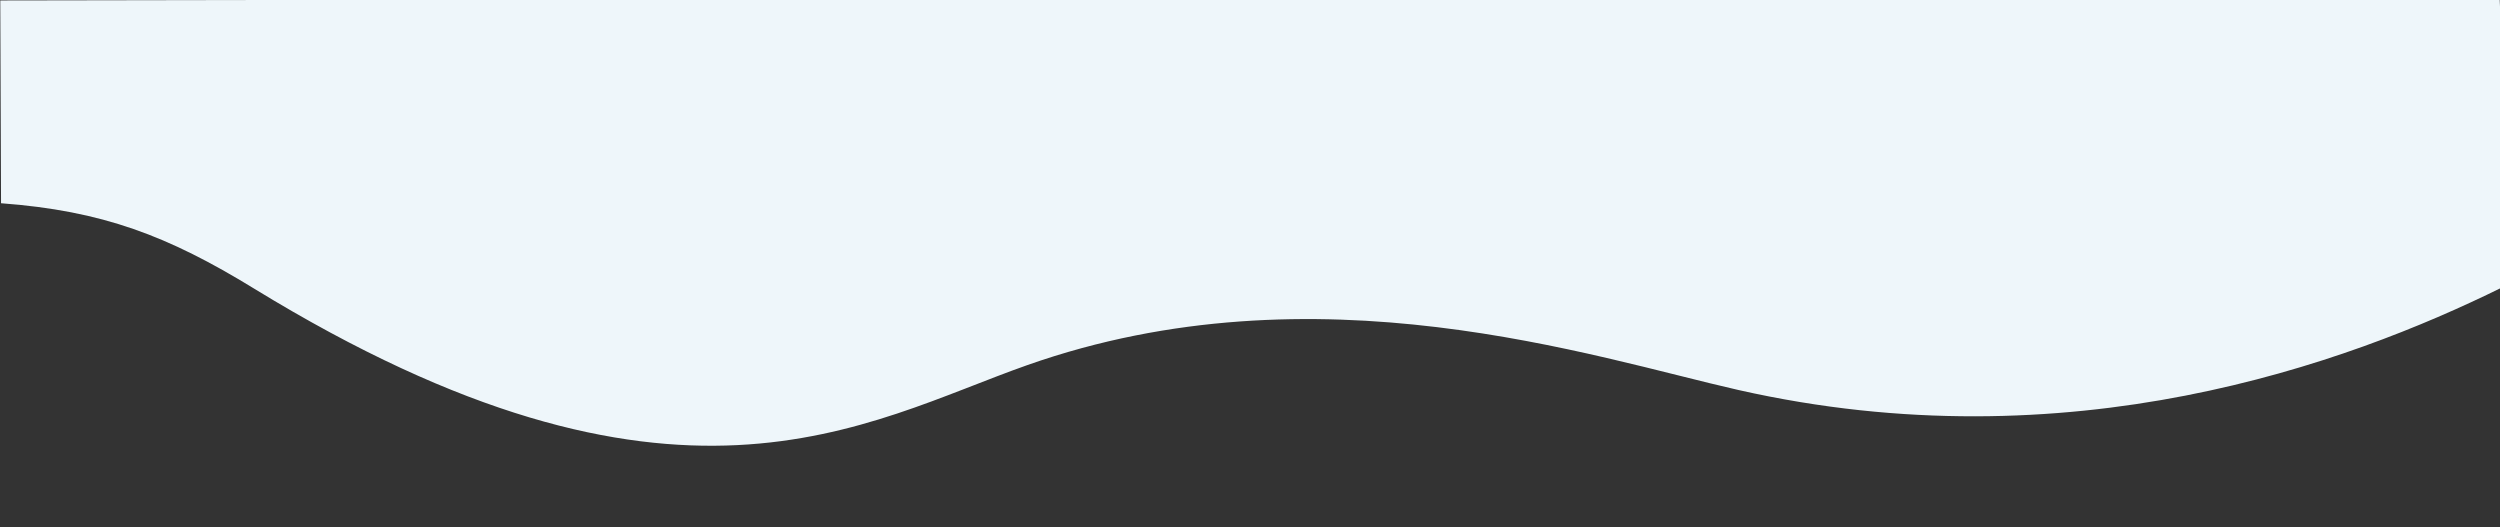 <?xml version="1.0" encoding="utf-8"?>
<!-- Generator: Adobe Illustrator 23.0.5, SVG Export Plug-In . SVG Version: 6.00 Build 0)  -->
<svg version="1.1" id="Layer_1" xmlns="http://www.w3.org/2000/svg" xmlns:xlink="http://www.w3.org/1999/xlink" x="0px" y="0px"
	 viewBox="0 0 1684 355" style="enable-background:new 0 0 1684 355;" xml:space="preserve">
<rect x="0" y="0" width="1684" height="355" fill="#333333" stroke="none"/>
<style type="text/css">
	.st0{fill:none;}
	.st1{clip-path:url(#SVGID_2_);}
	.st2{fill:url(#SVGID_3_);}
	.st3{opacity:0.2;fill:url(#SVGID_4_);}
	.st4{opacity:0.2;fill:url(#SVGID_5_);}
	.st5{opacity:0.57;}
	.st6{fill:none;stroke:url(#SVGID_6_);stroke-width:3;stroke-miterlimit:10;}
	.st7{fill:url(#SVGID_7_);}
	.st8{fill:url(#SVGID_8_);}
	.st9{fill:url(#SVGID_9_);}
	.st10{fill:#FFFFFF;}
	.st11{opacity:0.3;}
	.st12{fill:#A4CD5D;}
	.st13{fill:#E15162;}
	.st14{fill:#F5CE55;}
	.st15{fill:#8EC13A;}
	.st16{fill:none;stroke:#133F5D;stroke-width:0.5;stroke-linecap:round;stroke-linejoin:round;stroke-miterlimit:10;}
	.st17{opacity:0.5;fill:url(#SVGID_10_);}
	.st18{fill:url(#SVGID_11_);}
	.st19{fill:#B1D5F0;}
	.st20{opacity:0.2;fill:#FDFDFF;}
	
		.st21{fill-rule:evenodd;clip-rule:evenodd;fill:none;stroke:#133F5D;stroke-width:0.5;stroke-linecap:round;stroke-linejoin:round;stroke-miterlimit:10;}
	.st22{fill:url(#SVGID_12_);}
	.st23{fill:url(#SVGID_13_);}
	.st24{opacity:0.17;fill:url(#SVGID_14_);}
	.st25{opacity:0.17;fill:url(#SVGID_15_);}
	.st26{fill:#4194D4;}
	.st27{fill:#A8CF5E;}
	.st28{opacity:0.12;}
	.st29{fill:#4196D1;}
	.st30{clip-path:url(#SVGID_17_);}
	.st31{fill:url(#SVGID_18_);}
	.st32{opacity:0.2;fill:url(#SVGID_19_);}
	.st33{opacity:0.5;fill-rule:evenodd;clip-rule:evenodd;fill:url(#SVGID_20_);}
	.st34{opacity:0.3;fill-rule:evenodd;clip-rule:evenodd;fill:url(#SVGID_21_);}
	.st35{opacity:0.5;fill:#FFFFFF;}
	.st36{fill:url(#SVGID_22_);}
	.st37{fill:none;stroke:#FFFFFF;stroke-width:0.75;stroke-miterlimit:10;}
	.st38{fill:#4193CE;}
	.st39{fill:#A4CC5E;}
	.st40{fill-rule:evenodd;clip-rule:evenodd;fill:#020202;}
	.st41{fill-rule:evenodd;clip-rule:evenodd;fill:#FFFFFF;}
	.st42{fill-rule:evenodd;clip-rule:evenodd;fill:#55C4E4;}
	.st43{fill-rule:evenodd;clip-rule:evenodd;fill:#EA404A;}
	.st44{fill-rule:evenodd;clip-rule:evenodd;fill:#40B9E9;}
	.st45{fill-rule:evenodd;clip-rule:evenodd;fill:#EA3A4C;}
	.st46{fill-rule:evenodd;clip-rule:evenodd;fill:#5BC3E3;}
	.st47{fill-rule:evenodd;clip-rule:evenodd;fill:#FFC40A;}
	.st48{fill-rule:evenodd;clip-rule:evenodd;fill:#F9CA09;}
	.st49{fill-rule:evenodd;clip-rule:evenodd;fill:#FFC704;}
	.st50{fill-rule:evenodd;clip-rule:evenodd;fill:#FFCC0A;}
	.st51{fill-rule:evenodd;clip-rule:evenodd;fill:#F9D400;}
	.st52{fill-rule:evenodd;clip-rule:evenodd;fill:#F7CE07;}
	.st53{fill-rule:evenodd;clip-rule:evenodd;fill:#70BE80;}
	.st54{fill-rule:evenodd;clip-rule:evenodd;fill:#B22045;}
	.st55{fill-rule:evenodd;clip-rule:evenodd;fill:#D8284F;}
	.st56{fill-rule:evenodd;clip-rule:evenodd;fill:#E3354D;}
	.st57{fill-rule:evenodd;clip-rule:evenodd;fill:#DDB024;}
	.st58{fill-rule:evenodd;clip-rule:evenodd;fill:#64B883;}
	.st59{fill-rule:evenodd;clip-rule:evenodd;fill:#F2C716;}
	.st60{fill-rule:evenodd;clip-rule:evenodd;fill:#CF2252;}
	.st61{fill-rule:evenodd;clip-rule:evenodd;fill:#D32352;}
	.st62{fill-rule:evenodd;clip-rule:evenodd;fill:#54C4E7;}
	.st63{fill-rule:evenodd;clip-rule:evenodd;fill:#E83150;}
	.st64{fill-rule:evenodd;clip-rule:evenodd;fill:#E42D50;}
	.st65{fill-rule:evenodd;clip-rule:evenodd;fill:#E02E53;}
	.st66{fill-rule:evenodd;clip-rule:evenodd;fill:#37C1EE;}
	.st67{fill-rule:evenodd;clip-rule:evenodd;fill:#FFC015;}
	.st68{fill-rule:evenodd;clip-rule:evenodd;fill:#F6B813;}
	.st69{fill-rule:evenodd;clip-rule:evenodd;fill:#65B96A;}
	.st70{fill-rule:evenodd;clip-rule:evenodd;fill:#4BC3EA;}
	.st71{fill-rule:evenodd;clip-rule:evenodd;fill:#60B86C;}
	.st72{fill-rule:evenodd;clip-rule:evenodd;fill:#56B46D;}
	.st73{fill-rule:evenodd;clip-rule:evenodd;fill:#E8364E;}
	.st74{fill-rule:evenodd;clip-rule:evenodd;fill:#C42840;}
	.st75{fill-rule:evenodd;clip-rule:evenodd;fill:#CE2C3F;}
	.st76{fill-rule:evenodd;clip-rule:evenodd;fill:#CB2B3F;}
	.st77{fill-rule:evenodd;clip-rule:evenodd;fill:#D02F3F;}
	.st78{fill-rule:evenodd;clip-rule:evenodd;fill:#D3303F;}
	.st79{fill-rule:evenodd;clip-rule:evenodd;fill:#DC2754;}
	.st80{fill-rule:evenodd;clip-rule:evenodd;fill:#DA2955;}
	.st81{fill-rule:evenodd;clip-rule:evenodd;fill:#DEBA22;}
	.st82{fill-rule:evenodd;clip-rule:evenodd;fill:#BB2642;}
	.st83{fill:none;stroke:#FFFFFF;stroke-linecap:round;stroke-linejoin:round;stroke-miterlimit:10;}
	.st84{opacity:0.4;fill-rule:evenodd;clip-rule:evenodd;fill:#FFFFFF;enable-background:new    ;}
	.st85{fill:none;stroke:#A4CD5D;stroke-miterlimit:10;}
	.st86{fill:#A7CF5E;}
	.st87{opacity:0.2;fill-rule:evenodd;clip-rule:evenodd;fill:url(#SVGID_23_);}
	.st88{opacity:0.1;fill:#143F5D;}
	.st89{fill:#CEDFA0;stroke:#133F5D;stroke-width:0.5;stroke-linecap:round;stroke-linejoin:round;stroke-miterlimit:10;}
	.st90{fill:#85B9DD;stroke:#133F5D;stroke-width:0.5;stroke-linecap:round;stroke-linejoin:round;stroke-miterlimit:10;}
	.st91{fill:#D6E9F4;stroke:#133F5D;stroke-width:0.5;stroke-linecap:round;stroke-linejoin:round;stroke-miterlimit:10;}
	.st92{fill:#D6E9F4;}
	.st93{fill:#85B9DD;}
	.st94{opacity:0.2;fill-rule:evenodd;clip-rule:evenodd;fill:url(#SVGID_24_);}
	.st95{opacity:0.2;fill-rule:evenodd;clip-rule:evenodd;fill:url(#SVGID_25_);}
	.st96{opacity:0.2;fill-rule:evenodd;clip-rule:evenodd;fill:url(#SVGID_26_);}
	.st97{fill:#85B8DC;}
	.st98{fill:none;stroke:#133F5D;stroke-width:0.5;stroke-miterlimit:10;}
	.st99{fill:#97C1D5;stroke:#0E405D;stroke-width:0.5;stroke-miterlimit:10;}
	.st100{fill:#CFE1A1;}
	.st101{opacity:0.2;fill-rule:evenodd;clip-rule:evenodd;fill:url(#SVGID_27_);}
	.st102{fill:none;stroke:#13405D;stroke-width:0.5;}
	.st103{opacity:0.2;fill-rule:evenodd;clip-rule:evenodd;fill:url(#SVGID_28_);}
	.st104{fill:#CFE2A3;}
	.st105{fill:none;stroke:url(#SVGID_29_);stroke-width:4;}
	.st106{opacity:0.1;}
	.st107{fill:url(#SVGID_30_);}
	.st108{fill:url(#SVGID_31_);}
	.st109{fill:url(#SVGID_32_);}
	.st110{opacity:0.1;fill:#FFFFFF;}
	.st111{opacity:0.1;fill:#133F5D;}
	.st112{fill:#133F5D;}
	.st113{fill:#D4E5EF;}
	.st114{opacity:0.2;fill:url(#SVGID_33_);}
	.st115{opacity:0.7;fill:#ABD4E8;}
	.st116{opacity:0.3;fill:#FFFFFF;}
	.st117{opacity:0.502;fill:#D5E7F1;}
	.st118{opacity:0.4;fill:#FFFFFF;}
	.st119{opacity:0.502;fill:#FFFFFF;}
	.st120{opacity:0.502;fill:#E7EBEE;}
	.st121{opacity:0.502;}
	.st122{fill:url(#SVGID_34_);}
	.st123{opacity:0.8;}
	.st124{opacity:0.5;}
	.st125{fill:url(#SVGID_35_);}
	.st126{fill:url(#SVGID_36_);}
	.st127{fill:url(#SVGID_37_);}
	.st128{fill:url(#SVGID_38_);}
	.st129{fill:url(#SVGID_39_);}
	.st130{fill:url(#SVGID_40_);}
	.st131{fill:url(#SVGID_41_);}
	.st132{fill:url(#SVGID_42_);}
	.st133{fill:url(#SVGID_43_);}
	.st134{fill:url(#SVGID_44_);}
	.st135{fill:url(#SVGID_45_);}
	.st136{fill:url(#SVGID_46_);}
	.st137{fill:url(#SVGID_47_);}
	.st138{fill:url(#SVGID_48_);}
	.st139{fill:url(#SVGID_49_);}
	.st140{fill:url(#SVGID_50_);}
	.st141{fill:url(#SVGID_51_);}
	.st142{fill:url(#SVGID_52_);}
	.st143{fill:url(#SVGID_53_);}
	.st144{fill:url(#SVGID_54_);}
	.st145{fill:url(#SVGID_55_);}
	.st146{fill:url(#SVGID_56_);}
	.st147{fill:url(#SVGID_57_);}
	.st148{fill:url(#SVGID_58_);}
	.st149{fill:url(#SVGID_59_);}
	.st150{fill:url(#SVGID_60_);}
	.st151{fill:url(#SVGID_61_);}
	.st152{fill:url(#SVGID_62_);}
	.st153{fill:url(#SVGID_63_);}
	.st154{fill:url(#SVGID_64_);}
	.st155{fill:url(#SVGID_65_);}
	.st156{fill:url(#SVGID_66_);}
	.st157{fill:url(#SVGID_67_);}
	.st158{fill:url(#SVGID_68_);}
	.st159{fill:url(#SVGID_69_);}
	.st160{fill:url(#SVGID_70_);}
	.st161{fill:url(#SVGID_71_);}
	.st162{fill:url(#SVGID_72_);}
	.st163{fill:url(#SVGID_73_);}
	.st164{fill:url(#SVGID_74_);}
	.st165{fill:url(#SVGID_75_);}
	.st166{fill:url(#SVGID_76_);}
	.st167{fill:url(#SVGID_77_);}
	.st168{fill:url(#SVGID_78_);}
	.st169{fill:url(#SVGID_79_);}
	.st170{fill:url(#SVGID_80_);}
	.st171{fill:url(#SVGID_81_);}
	.st172{fill:url(#SVGID_82_);}
	.st173{fill:url(#SVGID_83_);}
	.st174{fill:url(#SVGID_84_);}
	.st175{fill:url(#SVGID_85_);}
	.st176{fill:url(#SVGID_86_);}
	.st177{fill:url(#SVGID_87_);}
	.st178{fill:url(#SVGID_88_);}
	.st179{fill:url(#SVGID_89_);}
	.st180{fill:url(#SVGID_90_);}
	.st181{fill:url(#SVGID_91_);}
	.st182{fill:url(#SVGID_92_);}
	.st183{fill:url(#SVGID_93_);}
	.st184{fill:url(#SVGID_94_);}
	.st185{clip-path:url(#SVGID_96_);}
	.st186{fill:url(#SVGID_97_);}
	.st187{enable-background:new    ;}
	.st188{fill:none;stroke:#12405D;stroke-width:0.5;stroke-linecap:round;stroke-linejoin:round;stroke-miterlimit:10;}
	.st189{opacity:0.353;fill:#78BDE8;}
	.st190{opacity:0.369;fill:#78BDE8;}
	.st191{opacity:0.502;fill:#89C0E8;}
	.st192{opacity:0.251;fill:#A3CE59;}
	.st193{opacity:0.502;fill:#3E95D1;}
	.st194{fill:#3E96D2;}
	.st195{opacity:0.502;fill:#78BDE8;}
	.st196{opacity:0.369;fill:#6AACD5;}
	.st197{opacity:0.502;fill:#A3CE59;}
	.st198{fill:url(#SVGID_100_);}
	.st199{fill:url(#SVGID_101_);}
	.st200{clip-path:url(#SVGID_103_);}
	.st201{fill:url(#SVGID_104_);}
	.st202{fill:#EEF6FA;}
	.st203{fill:#D7EBF4;}
	.st204{fill:#CDE7F1;}
	.st205{opacity:0.47;fill:#D7EBF4;}
	.st206{opacity:0.4;fill:#B1D5E8;}
	.st207{opacity:0.3;fill:#A9D05E;}
	.st208{opacity:0.2;fill:#FFFFFF;}
	.st209{opacity:0.4;fill-rule:evenodd;clip-rule:evenodd;fill:#B1D5E8;}
	
		.st210{opacity:0.5;fill:none;stroke:#FFFFFF;stroke-linecap:round;stroke-linejoin:round;stroke-miterlimit:10;stroke-dasharray:2;}
	.st211{opacity:0.5;fill:none;stroke:#FFFFFF;stroke-linecap:round;stroke-linejoin:round;stroke-miterlimit:10;}
	.st212{opacity:0.5;fill:#ED7790;}
	.st213{opacity:0.5;fill:#A9D05E;}
	
		.st214{fill-rule:evenodd;clip-rule:evenodd;fill:#A48782;stroke:#13405D;stroke-width:0.5;stroke-linecap:round;stroke-linejoin:round;stroke-miterlimit:10;}
	.st215{fill-rule:evenodd;clip-rule:evenodd;fill:#B9D87F;}
	.st216{fill-rule:evenodd;clip-rule:evenodd;fill:#EED3BC;}
	.st217{fill-rule:evenodd;clip-rule:evenodd;fill:#E9C5A7;}
	
		.st218{fill-rule:evenodd;clip-rule:evenodd;fill:none;stroke:#13405D;stroke-width:0.5;stroke-linecap:round;stroke-linejoin:round;stroke-miterlimit:10;}
	
		.st219{fill-rule:evenodd;clip-rule:evenodd;fill:#EED3BC;stroke:#13405D;stroke-width:0.5;stroke-linecap:round;stroke-linejoin:round;stroke-miterlimit:10;}
	.st220{fill:#BFC0C6;}
	.st221{fill:#4195D5;}
	.st222{fill:#4293CF;}
	.st223{fill:#90BFE2;}
	.st224{opacity:0.2;}
	.st225{fill:#F7DA7B;}
	.st226{fill:#FAE8AF;}
	.st227{fill:#A8CEE4;}
	.st228{fill:#C0DBEB;}
	.st229{opacity:0.75;fill:#D7E8F2;}
	.st230{opacity:0.4;fill:#84BADE;}
	.st231{fill:#D3E5EF;stroke:#133F5D;stroke-width:0.5;stroke-linecap:round;stroke-linejoin:round;}
	.st232{fill:#FFFFFF;stroke:#133F5D;stroke-width:0.5;stroke-linecap:round;stroke-linejoin:round;}
	.st233{fill:#D3E5EF;}
	.st234{opacity:0.1;fill:url(#SVGID_105_);}
	.st235{fill:none;stroke:#133F5D;stroke-miterlimit:10;}
	.st236{fill:#EAEAEA;}
	.st237{fill:url(#SVGID_106_);}
	.st238{fill:url(#SVGID_107_);}
	.st239{fill:url(#SVGID_108_);}
	.st240{fill:url(#SVGID_109_);}
	.st241{fill:#A2C16C;}
	.st242{fill:#C2D79F;}
	.st243{fill:#C0DBE9;}
	.st244{opacity:0.6;fill:#FFFFFF;}
	.st245{fill:url(#SVGID_110_);}
	.st246{opacity:0.502;fill:#6EB0DA;}
	.st247{fill:#EED3BC;}
	.st248{fill:#13405D;}
	.st249{fill:#E8C2A4;}
	.st250{fill:none;stroke:#13405D;stroke-width:0.5;stroke-miterlimit:10;}
	.st251{fill:#5A9FC5;}
	.st252{fill:#B9D9EE;}
	.st253{fill:none;stroke:#13405D;stroke-width:0.25;stroke-linecap:round;stroke-linejoin:round;stroke-miterlimit:10;}
	.st254{fill:none;stroke:#13405D;stroke-width:0.5;stroke-linecap:round;stroke-miterlimit:10;}
	.st255{fill:#A3CE59;}
	.st256{fill:#10415E;}
	.st257{opacity:0.1;fill:#13405D;}
	.st258{fill:none;stroke:#13405D;stroke-width:0.5;stroke-linecap:round;}
	.st259{fill:#D0DFE8;}
	.st260{fill:none;stroke:#14405D;stroke-width:0.5;stroke-linecap:round;stroke-linejoin:round;stroke-miterlimit:10;}
	.st261{fill:#F1F1F1;stroke:#14405D;stroke-width:0.5;stroke-linecap:round;stroke-linejoin:round;stroke-miterlimit:10;}
	.st262{opacity:0.4;fill:#86BBDE;}
	.st263{fill:#A5CDE4;}
	.st264{fill-rule:evenodd;clip-rule:evenodd;fill:#C5DEED;}
	.st265{fill-rule:evenodd;clip-rule:evenodd;fill:none;stroke:#FFFFFF;stroke-linecap:round;stroke-miterlimit:10;}
	.st266{fill-rule:evenodd;clip-rule:evenodd;fill:#CBE1EF;}
	.st267{fill:none;stroke:#FFFFFF;stroke-linecap:round;stroke-miterlimit:10;}
	.st268{fill:#B7D880;stroke:#113F5D;stroke-width:0.5;stroke-miterlimit:10;}
	.st269{fill:#99BE45;}
	.st270{fill-rule:evenodd;clip-rule:evenodd;fill:#B7D880;}
	.st271{fill-rule:evenodd;clip-rule:evenodd;fill:#99BE45;}
	.st272{opacity:0.1;fill-rule:evenodd;clip-rule:evenodd;fill:#133F5D;}
	.st273{fill:#D0E3A4;stroke:#10405D;stroke-width:0.5;stroke-miterlimit:10;}
	.st274{fill:#B9D87F;stroke:#10405D;stroke-width:0.5;stroke-linecap:round;stroke-linejoin:round;stroke-miterlimit:10;}
	.st275{fill:#E9D3BE;}
	.st276{fill:#E0BC9C;}
	.st277{fill:#093D5E;stroke:#10405D;stroke-width:0.5;stroke-linecap:round;stroke-linejoin:round;stroke-miterlimit:10;}
	.st278{fill:#E9D3BE;stroke:#133F5D;stroke-width:0.5;stroke-linecap:round;stroke-linejoin:round;stroke-miterlimit:10;}
	.st279{fill:#4299D4;}
	.st280{fill:#297EB8;}
	.st281{fill:#4299D4;stroke:#10405D;stroke-width:0.5;stroke-linecap:round;stroke-linejoin:round;stroke-miterlimit:10;}
	.st282{fill:#ADD6EA;stroke:#10405D;stroke-width:0.5;stroke-miterlimit:10;}
	.st283{opacity:0.3;fill:#4299D4;}
	.st284{fill:#FFFFFF;stroke:#11415E;stroke-width:0.5;stroke-linecap:round;stroke-linejoin:round;stroke-miterlimit:10;}
	.st285{fill:#D0E3A4;stroke:#10405D;stroke-width:0.5;stroke-linecap:round;stroke-linejoin:round;stroke-miterlimit:10;}
	.st286{fill:#A8D168;stroke:#10405D;stroke-width:0.5;stroke-linecap:round;stroke-linejoin:round;stroke-miterlimit:10;}
	.st287{fill:#F5D87A;}
	.st288{fill:#F7E6AC;}
	.st289{fill:#C7D997;}
	.st290{fill:#D9E3BB;}
	.st291{opacity:0.5;fill:#FFF8ED;}
	.st292{fill:url(#SVGID_111_);}
	.st293{opacity:0.17;fill:url(#SVGID_112_);}
	.st294{opacity:0.17;fill:url(#SVGID_113_);}
	.st295{clip-path:url(#SVGID_115_);}
	.st296{fill:url(#SVGID_116_);}
	.st297{opacity:0.2;fill:url(#SVGID_117_);}
	.st298{opacity:0.5;fill-rule:evenodd;clip-rule:evenodd;fill:url(#SVGID_118_);}
	.st299{opacity:0.3;fill-rule:evenodd;clip-rule:evenodd;fill:url(#SVGID_119_);}
	.st300{fill:url(#SVGID_120_);}
	.st301{opacity:0.96;}
	.st302{opacity:0.2;fill-rule:evenodd;clip-rule:evenodd;fill:url(#SVGID_121_);}
	.st303{opacity:0.2;fill-rule:evenodd;clip-rule:evenodd;fill:url(#SVGID_122_);}
	.st304{opacity:0.2;fill-rule:evenodd;clip-rule:evenodd;fill:url(#SVGID_123_);}
	.st305{opacity:0.2;fill-rule:evenodd;clip-rule:evenodd;fill:url(#SVGID_124_);}
	.st306{opacity:0.2;fill-rule:evenodd;clip-rule:evenodd;fill:url(#SVGID_125_);}
	.st307{opacity:0.2;fill-rule:evenodd;clip-rule:evenodd;fill:url(#SVGID_126_);}
	.st308{fill:none;stroke:url(#SVGID_127_);stroke-width:4;}
	.st309{fill:url(#SVGID_128_);}
	.st310{fill:url(#SVGID_129_);}
	.st311{fill:url(#SVGID_130_);}
	.st312{fill:url(#SVGID_131_);}
	.st313{fill:url(#XMLID_80_);}
	.st314{fill:#A7CCE2;}
	.st315{fill:url(#SVGID_132_);}
	.st316{fill:url(#SVGID_133_);}
	.st317{fill:#8C92B0;}
	.st318{opacity:0.2;fill:#13405D;}
	.st319{fill:#FEBFBF;}
	.st320{fill:url(#SVGID_134_);}
	.st321{opacity:0.4;}
	.st322{fill:url(#XMLID_122_);}
	.st323{fill:url(#XMLID_123_);}
	.st324{fill:url(#SVGID_135_);}
	.st325{fill:url(#SVGID_136_);}
	.st326{fill:url(#SVGID_137_);}
	.st327{fill:url(#SVGID_138_);}
	.st328{fill:url(#SVGID_139_);}
	.st329{fill:url(#SVGID_140_);}
	.st330{fill:url(#SVGID_141_);}
	.st331{fill:url(#SVGID_142_);}
	.st332{fill:url(#SVGID_143_);}
	.st333{fill:url(#SVGID_144_);}
	.st334{fill:url(#SVGID_145_);}
	.st335{fill:url(#SVGID_146_);}
	.st336{fill:url(#SVGID_147_);}
	.st337{fill:url(#SVGID_148_);}
	.st338{fill:url(#SVGID_149_);}
	.st339{fill:url(#SVGID_150_);}
	.st340{fill:url(#SVGID_151_);}
	.st341{fill:url(#SVGID_152_);}
	.st342{fill:url(#SVGID_153_);}
	.st343{fill:url(#SVGID_154_);}
	.st344{fill:url(#SVGID_155_);}
	.st345{fill:url(#SVGID_156_);}
	.st346{fill:url(#SVGID_157_);}
	.st347{fill:url(#SVGID_158_);}
	.st348{fill:url(#SVGID_159_);}
	.st349{fill:url(#SVGID_160_);}
	.st350{fill:url(#SVGID_161_);}
	.st351{fill:url(#SVGID_162_);}
	.st352{fill:url(#SVGID_163_);}
	.st353{fill:url(#SVGID_164_);}
	.st354{fill:url(#SVGID_165_);}
	.st355{fill:url(#SVGID_166_);}
	.st356{fill:url(#SVGID_167_);}
	.st357{fill:url(#SVGID_168_);}
	.st358{fill:url(#SVGID_169_);}
	.st359{fill:url(#SVGID_170_);}
	.st360{fill:url(#SVGID_171_);}
	.st361{fill:url(#SVGID_172_);}
	.st362{fill:url(#SVGID_173_);}
	.st363{fill:url(#SVGID_174_);}
	.st364{fill:url(#SVGID_175_);}
	.st365{fill:url(#SVGID_176_);}
	.st366{fill:url(#SVGID_177_);}
	.st367{fill:url(#SVGID_178_);}
	.st368{fill:url(#SVGID_179_);}
	.st369{fill:url(#SVGID_180_);}
	.st370{fill:url(#SVGID_181_);}
	.st371{fill:url(#SVGID_182_);}
	.st372{fill:url(#SVGID_183_);}
	.st373{fill:url(#SVGID_184_);}
	.st374{fill:url(#SVGID_185_);}
	.st375{fill:url(#SVGID_186_);}
	.st376{fill:url(#SVGID_187_);}
	.st377{fill:url(#SVGID_188_);}
	.st378{fill:url(#SVGID_189_);}
	.st379{fill:url(#SVGID_190_);}
	.st380{fill:url(#SVGID_191_);}
	.st381{fill:url(#SVGID_192_);}
	.st382{fill:url(#SVGID_193_);}
	.st383{fill:url(#SVGID_194_);}
	.st384{clip-path:url(#SVGID_196_);}
	.st385{fill:url(#SVGID_197_);}
	.st386{fill:url(#SVGID_200_);}
	.st387{fill:url(#SVGID_201_);}
	.st388{opacity:0.2;fill:url(#SVGID_202_);}
	.st389{clip-path:url(#SVGID_204_);}
	.st390{fill:url(#SVGID_205_);}
	.st391{opacity:0.1;fill:url(#SVGID_206_);}
	.st392{fill:url(#SVGID_207_);}
	.st393{fill:url(#SVGID_208_);}
	.st394{fill:url(#SVGID_209_);}
	.st395{fill:url(#SVGID_210_);}
	.st396{fill:url(#SVGID_211_);}
	.st397{fill:url(#SVGID_212_);}
	.st398{fill:url(#SVGID_213_);}
	.st399{fill:url(#SVGID_214_);}
	.st400{fill:url(#SVGID_215_);}
	.st401{opacity:0.17;fill:url(#SVGID_216_);}
	.st402{opacity:0.17;fill:url(#SVGID_217_);}
	.st403{clip-path:url(#SVGID_219_);}
	.st404{fill:url(#SVGID_220_);}
	.st405{opacity:0.2;fill:url(#SVGID_221_);}
	.st406{opacity:0.5;fill-rule:evenodd;clip-rule:evenodd;fill:url(#SVGID_222_);}
	.st407{fill:url(#SVGID_223_);}
	.st408{fill:url(#SVGID_224_);}
	.st409{fill:url(#SVGID_225_);}
	.st410{fill:url(#SVGID_226_);}
	.st411{fill:url(#SVGID_227_);}
	.st412{fill:url(#XMLID_124_);}
	.st413{fill:url(#SVGID_228_);}
	.st414{fill:url(#SVGID_229_);}
	.st415{fill:url(#SVGID_230_);}
	.st416{fill:none;stroke:#FFFFFF;stroke-miterlimit:10;}
	.st417{fill:url(#XMLID_125_);}
	.st418{fill:url(#XMLID_126_);}
	.st419{fill:url(#SVGID_231_);}
	.st420{fill:url(#SVGID_232_);}
	.st421{fill:url(#SVGID_233_);}
	.st422{fill:url(#SVGID_234_);}
	.st423{fill:url(#SVGID_235_);}
	.st424{fill:url(#SVGID_236_);}
	.st425{fill:url(#SVGID_237_);}
	.st426{fill:url(#SVGID_238_);}
	.st427{fill:url(#SVGID_239_);}
	.st428{fill:url(#SVGID_240_);}
	.st429{fill:url(#SVGID_241_);}
	.st430{fill:url(#SVGID_242_);}
	.st431{fill:url(#SVGID_243_);}
	.st432{fill:url(#SVGID_244_);}
	.st433{fill:url(#SVGID_245_);}
	.st434{fill:url(#SVGID_246_);}
	.st435{fill:url(#SVGID_247_);}
	.st436{fill:url(#SVGID_248_);}
	.st437{fill:url(#SVGID_249_);}
	.st438{fill:url(#SVGID_250_);}
	.st439{fill:url(#SVGID_251_);}
	.st440{fill:url(#SVGID_252_);}
	.st441{fill:url(#SVGID_253_);}
	.st442{fill:url(#SVGID_254_);}
	.st443{fill:url(#SVGID_255_);}
	.st444{fill:url(#SVGID_256_);}
	.st445{fill:url(#SVGID_257_);}
	.st446{fill:url(#SVGID_258_);}
	.st447{fill:url(#SVGID_259_);}
	.st448{fill:url(#SVGID_260_);}
	.st449{fill:url(#SVGID_261_);}
	.st450{fill:url(#SVGID_262_);}
	.st451{fill:url(#SVGID_263_);}
	.st452{fill:url(#SVGID_264_);}
	.st453{fill:url(#SVGID_265_);}
	.st454{fill:url(#SVGID_266_);}
	.st455{fill:url(#SVGID_267_);}
	.st456{fill:url(#SVGID_268_);}
	.st457{fill:url(#SVGID_269_);}
	.st458{fill:url(#SVGID_270_);}
	.st459{fill:url(#SVGID_271_);}
	.st460{fill:url(#SVGID_272_);}
	.st461{fill:url(#SVGID_273_);}
	.st462{fill:url(#SVGID_274_);}
	.st463{fill:url(#SVGID_275_);}
	.st464{fill:url(#SVGID_276_);}
	.st465{fill:url(#SVGID_277_);}
	.st466{fill:url(#SVGID_278_);}
	.st467{fill:url(#SVGID_279_);}
	.st468{fill:url(#SVGID_280_);}
	.st469{fill:url(#SVGID_281_);}
	.st470{fill:url(#SVGID_282_);}
	.st471{fill:url(#SVGID_283_);}
	.st472{fill:url(#SVGID_284_);}
	.st473{fill:url(#SVGID_285_);}
	.st474{fill:url(#SVGID_286_);}
	.st475{fill:url(#SVGID_287_);}
	.st476{fill:url(#SVGID_288_);}
	.st477{fill:url(#SVGID_289_);}
	.st478{fill:url(#SVGID_290_);}
	.st479{clip-path:url(#SVGID_292_);}
	.st480{fill:url(#SVGID_293_);}
	.st481{fill:url(#SVGID_296_);}
	.st482{fill:url(#SVGID_297_);}
	.st483{opacity:0.2;fill:url(#SVGID_298_);}
	.st484{fill:url(#SVGID_299_);}
	.st485{fill:url(#SVGID_300_);}
	.st486{fill:url(#SVGID_301_);}
	.st487{fill:url(#SVGID_302_);}
	.st488{fill:url(#SVGID_303_);}
	.st489{fill:url(#SVGID_304_);}
	.st490{fill:url(#SVGID_305_);}
	.st491{fill:url(#SVGID_306_);}
	.st492{fill:url(#SVGID_307_);}
	.st493{fill:url(#SVGID_308_);}
	.st494{fill:url(#SVGID_309_);}
	.st495{fill:url(#SVGID_310_);}
	.st496{fill:url(#SVGID_311_);}
	.st497{fill:url(#SVGID_312_);}
	.st498{fill:url(#SVGID_313_);}
	.st499{fill:url(#SVGID_314_);}
	.st500{fill:url(#SVGID_315_);}
	.st501{fill:url(#SVGID_316_);}
	.st502{fill:url(#SVGID_317_);}
	.st503{fill:url(#SVGID_318_);}
	.st504{fill:url(#SVGID_319_);}
	.st505{fill:url(#SVGID_320_);}
	.st506{fill:url(#SVGID_321_);}
	.st507{fill:url(#SVGID_322_);}
	.st508{fill:url(#SVGID_323_);}
	.st509{fill:url(#SVGID_324_);}
	.st510{fill:url(#SVGID_325_);}
	.st511{fill:url(#SVGID_326_);}
	.st512{fill:url(#SVGID_327_);}
	.st513{fill:url(#SVGID_328_);}
	.st514{fill:url(#SVGID_329_);}
	.st515{fill:url(#SVGID_330_);}
	.st516{fill:url(#SVGID_331_);}
	.st517{fill:url(#SVGID_332_);}
	.st518{fill:url(#SVGID_333_);}
	.st519{fill:url(#SVGID_334_);}
	.st520{fill:url(#SVGID_335_);}
	.st521{fill:url(#SVGID_336_);}
	.st522{fill:url(#SVGID_337_);}
	.st523{fill:url(#SVGID_338_);}
	.st524{fill:url(#SVGID_339_);}
	.st525{fill:url(#SVGID_340_);}
	.st526{fill:url(#SVGID_341_);}
	.st527{fill:url(#SVGID_342_);}
	.st528{fill:url(#SVGID_343_);}
	.st529{fill:url(#SVGID_344_);}
	.st530{fill:url(#SVGID_345_);}
	.st531{fill:url(#SVGID_346_);}
	.st532{fill:url(#SVGID_347_);}
	.st533{fill:url(#SVGID_348_);}
	.st534{fill:url(#SVGID_349_);}
	.st535{fill:url(#SVGID_350_);}
	.st536{fill:url(#SVGID_351_);}
	.st537{fill:url(#SVGID_352_);}
	.st538{fill:url(#SVGID_353_);}
	.st539{fill:url(#SVGID_354_);}
	.st540{fill:url(#SVGID_355_);}
	.st541{fill:url(#SVGID_356_);}
	.st542{fill:url(#SVGID_357_);}
	.st543{fill:url(#SVGID_358_);}
	.st544{clip-path:url(#SVGID_360_);}
	.st545{fill:url(#SVGID_361_);}
	.st546{fill:url(#SVGID_364_);}
	.st547{fill:url(#SVGID_365_);}
	.st548{opacity:0.2;fill:url(#SVGID_366_);}
	.st549{clip-path:url(#SVGID_368_);}
	.st550{fill:url(#SVGID_369_);}
	.st551{opacity:0.1;fill:url(#SVGID_370_);}
	.st552{fill:url(#SVGID_371_);}
	.st553{fill:url(#SVGID_372_);}
	.st554{fill:url(#SVGID_373_);}
	.st555{fill:url(#SVGID_374_);}
	.st556{fill:url(#SVGID_375_);}
	.st557{fill:url(#SVGID_376_);}
	.st558{fill:url(#SVGID_377_);}
	.st559{fill:url(#SVGID_378_);}
	.st560{opacity:0.2;fill-rule:evenodd;clip-rule:evenodd;fill:url(#SVGID_379_);}
	.st561{opacity:0.2;fill-rule:evenodd;clip-rule:evenodd;fill:url(#SVGID_380_);}
	.st562{opacity:0.2;fill-rule:evenodd;clip-rule:evenodd;fill:url(#SVGID_381_);}
	.st563{opacity:0.2;fill-rule:evenodd;clip-rule:evenodd;fill:url(#SVGID_382_);}
	.st564{opacity:0.2;fill-rule:evenodd;clip-rule:evenodd;fill:url(#SVGID_383_);}
	.st565{opacity:0.2;fill-rule:evenodd;clip-rule:evenodd;fill:url(#SVGID_384_);}
	.st566{opacity:0.2;fill-rule:evenodd;clip-rule:evenodd;fill:url(#SVGID_385_);}
	.st567{opacity:0.2;fill-rule:evenodd;clip-rule:evenodd;fill:url(#SVGID_386_);}
	.st568{opacity:0.8;fill:url(#SVGID_387_);stroke:url(#SVGID_388_);stroke-miterlimit:10;}
	.st569{opacity:0.502;fill:url(#SVGID_389_);}
	.st570{fill:url(#SVGID_390_);}
	.st571{fill:url(#SVGID_391_);}
	.st572{fill:none;stroke:#133F5D;stroke-width:0.75;stroke-linecap:round;stroke-linejoin:round;stroke-miterlimit:10;}
	.st573{fill:none;stroke:#133F5D;stroke-width:0.25;stroke-linecap:round;stroke-linejoin:round;stroke-miterlimit:10;}
	.st574{opacity:0.12;fill:url(#SVGID_392_);}
	.st575{opacity:0.7;}
	.st576{fill:#ABD4E8;}
	.st577{fill:#89C0E8;}
	.st578{fill:url(#SVGID_393_);}
	
		.st579{opacity:0.7;fill:none;stroke:url(#SVGID_394_);stroke-width:4;stroke-linecap:round;stroke-linejoin:round;stroke-miterlimit:10;}
	.st580{fill:url(#SVGID_395_);}
	.st581{fill:url(#SVGID_396_);}
	.st582{fill:url(#SVGID_397_);}
	.st583{fill:url(#SVGID_398_);}
	.st584{fill:url(#SVGID_399_);}
	.st585{fill:url(#SVGID_400_);}
	.st586{fill:#1E292E;}
	.st587{opacity:0.7;fill:#FFFFFF;}
	.st588{opacity:0.7;fill:#89C0E8;}
	.st589{fill:url(#SVGID_401_);}
	.st590{fill:url(#SVGID_402_);}
	.st591{fill:url(#SVGID_403_);}
	.st592{fill:url(#SVGID_404_);}
	.st593{fill:url(#SVGID_405_);}
	.st594{fill:url(#SVGID_406_);}
	.st595{fill:url(#SVGID_407_);}
	.st596{fill:url(#SVGID_408_);}
	.st597{clip-path:url(#SVGID_410_);}
	.st598{opacity:0.1;clip-path:url(#SVGID_412_);fill:url(#SVGID_413_);}
	.st599{clip-path:url(#SVGID_412_);}
	.st600{clip-path:url(#SVGID_412_);fill:#FFFFFF;}
	.st601{clip-path:url(#SVGID_412_);fill:url(#SVGID_414_);}
	.st602{clip-path:url(#SVGID_412_);fill:url(#SVGID_415_);}
	.st603{clip-path:url(#SVGID_412_);fill:url(#SVGID_416_);}
	.st604{opacity:0.47;clip-path:url(#SVGID_412_);fill:#D7EBF4;}
	.st605{clip-path:url(#SVGID_412_);fill:#CDE7F1;}
	.st606{fill:url(#SVGID_417_);}
	.st607{fill:url(#SVGID_418_);}
	.st608{fill:url(#SVGID_419_);}
	.st609{fill:url(#SVGID_420_);}
	.st610{fill:url(#SVGID_421_);}
	.st611{fill:url(#SVGID_422_);}
	.st612{fill:url(#SVGID_423_);}
	.st613{fill:url(#SVGID_424_);}
	.st614{fill:url(#SVGID_425_);}
	.st615{fill:url(#XMLID_129_);}
	.st616{fill:url(#SVGID_426_);}
	.st617{fill:url(#SVGID_427_);}
	.st618{fill:url(#SVGID_428_);}
	.st619{fill:url(#XMLID_130_);}
	.st620{fill:url(#XMLID_131_);}
	.st621{opacity:0.2;fill-rule:evenodd;clip-rule:evenodd;fill:url(#SVGID_429_);}
	.st622{fill:url(#SVGID_430_);}
</style>
<path class="st202" d="M0.7,136.9c68.5,5.1,112.5,22,170.3,57.4c283.6,173.8,410.9,90.4,521.1,51.6c194.4-68.5,381.5-5.2,478.9,16.8
	c222.5,50.3,409.1-17.2,514.2-69c0,0,1.7-135.5-1.4-193.8c0,0-275.8-0.2-974.8-0.2C240.3-0.3,0.2,0.3,0.2,0.3"/>
</svg>
